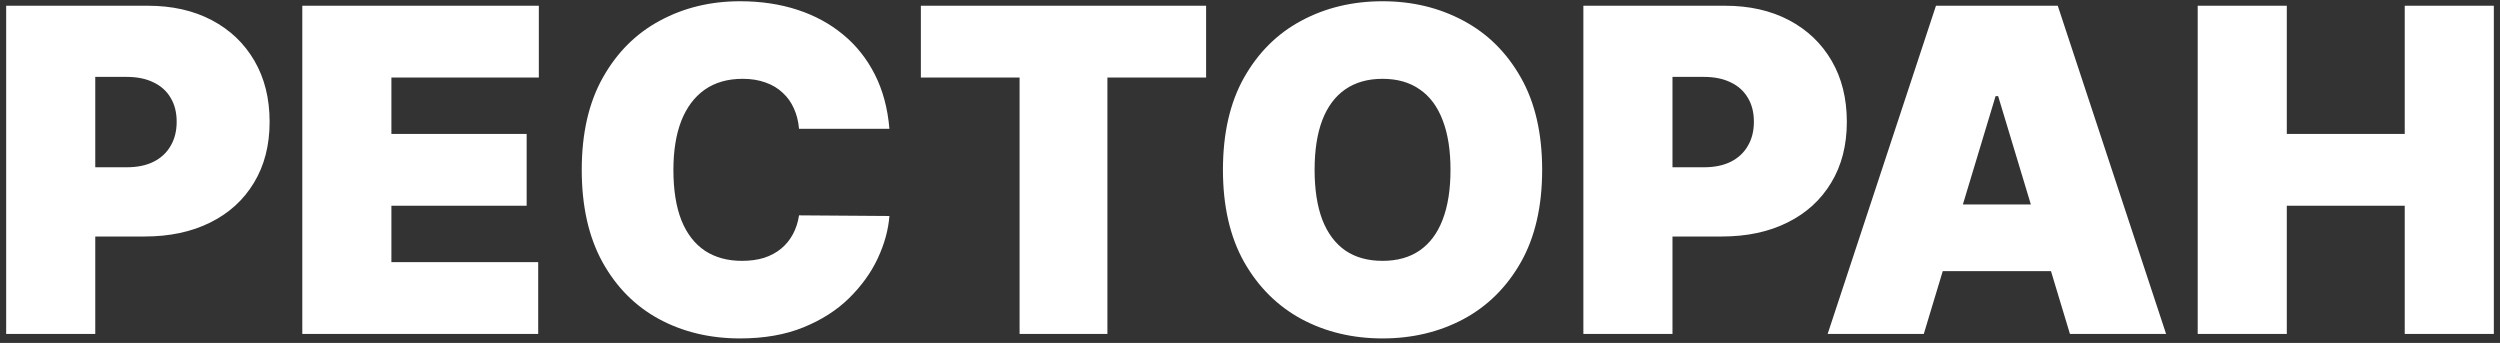 <?xml version="1.0" encoding="UTF-8"?> <svg xmlns="http://www.w3.org/2000/svg" width="277" height="38" viewBox="0 0 277 38" fill="none"><rect x="0" y="0" width="277" height="38" fill="#333333" stroke="none"/> <path d="M0.683 37V0.636H16.379C19.078 0.636 21.439 1.169 23.463 2.234C25.487 3.3 27.062 4.797 28.186 6.727C29.311 8.656 29.873 10.911 29.873 13.492C29.873 16.096 29.293 18.351 28.133 20.256C26.985 22.162 25.369 23.63 23.286 24.66C21.214 25.69 18.793 26.204 16.023 26.204H6.649V18.534H14.035C15.195 18.534 16.183 18.333 17 17.93C17.829 17.516 18.462 16.93 18.9 16.173C19.35 15.415 19.575 14.521 19.575 13.492C19.575 12.45 19.35 11.562 18.9 10.828C18.462 10.082 17.829 9.514 17 9.124C16.183 8.721 15.195 8.52 14.035 8.52H10.555V37H0.683ZM33.495 37V0.636H59.703V8.591H43.367V14.841H58.353V22.796H43.367V29.046H59.632V37H33.495ZM98.547 14.273H88.533C88.462 13.444 88.273 12.693 87.965 12.018C87.669 11.343 87.255 10.763 86.722 10.278C86.201 9.781 85.568 9.402 84.822 9.141C84.077 8.869 83.23 8.733 82.283 8.733C80.626 8.733 79.223 9.135 78.075 9.94C76.939 10.745 76.075 11.899 75.483 13.403C74.903 14.906 74.613 16.711 74.613 18.818C74.613 21.044 74.909 22.908 75.501 24.411C76.104 25.903 76.974 27.027 78.111 27.785C79.247 28.53 80.614 28.903 82.212 28.903C83.124 28.903 83.941 28.791 84.663 28.566C85.385 28.329 86.012 27.992 86.545 27.554C87.077 27.116 87.509 26.589 87.841 25.974C88.184 25.346 88.415 24.642 88.533 23.861L98.547 23.932C98.429 25.471 97.997 27.039 97.251 28.637C96.506 30.223 95.446 31.691 94.073 33.041C92.712 34.378 91.025 35.455 89.013 36.272C87 37.089 84.663 37.497 81.999 37.497C78.661 37.497 75.666 36.781 73.015 35.349C70.375 33.916 68.286 31.809 66.747 29.028C65.22 26.246 64.457 22.843 64.457 18.818C64.457 14.77 65.238 11.361 66.8 8.591C68.363 5.809 70.47 3.708 73.121 2.288C75.773 0.855 78.732 0.139 81.999 0.139C84.296 0.139 86.409 0.453 88.338 1.08C90.267 1.708 91.96 2.625 93.416 3.832C94.872 5.028 96.044 6.502 96.932 8.254C97.82 10.005 98.358 12.012 98.547 14.273ZM102.032 8.591V0.636H133.637V8.591H122.7V37H112.97V8.591H102.032ZM170.871 18.818C170.871 22.866 170.084 26.282 168.509 29.063C166.935 31.833 164.81 33.934 162.135 35.367C159.46 36.787 156.477 37.497 153.186 37.497C149.872 37.497 146.877 36.781 144.202 35.349C141.538 33.905 139.42 31.798 137.845 29.028C136.283 26.246 135.502 22.843 135.502 18.818C135.502 14.77 136.283 11.361 137.845 8.591C139.42 5.809 141.538 3.708 144.202 2.288C146.877 0.855 149.872 0.139 153.186 0.139C156.477 0.139 159.46 0.855 162.135 2.288C164.81 3.708 166.935 5.809 168.509 8.591C170.084 11.361 170.871 14.77 170.871 18.818ZM160.715 18.818C160.715 16.64 160.425 14.805 159.845 13.314C159.276 11.811 158.43 10.674 157.305 9.905C156.193 9.124 154.82 8.733 153.186 8.733C151.553 8.733 150.174 9.124 149.049 9.905C147.936 10.674 147.09 11.811 146.51 13.314C145.942 14.805 145.658 16.64 145.658 18.818C145.658 20.996 145.942 22.837 146.51 24.34C147.09 25.832 147.936 26.968 149.049 27.749C150.174 28.519 151.553 28.903 153.186 28.903C154.82 28.903 156.193 28.519 157.305 27.749C158.43 26.968 159.276 25.832 159.845 24.34C160.425 22.837 160.715 20.996 160.715 18.818ZM175.438 37V0.636H191.134C193.833 0.636 196.195 1.169 198.219 2.234C200.243 3.3 201.818 4.797 202.942 6.727C204.067 8.656 204.629 10.911 204.629 13.492C204.629 16.096 204.049 18.351 202.889 20.256C201.741 22.162 200.125 23.63 198.041 24.66C195.97 25.69 193.549 26.204 190.779 26.204H181.404V18.534H188.791C189.951 18.534 190.939 18.333 191.756 17.93C192.585 17.516 193.218 16.93 193.656 16.173C194.106 15.415 194.331 14.521 194.331 13.492C194.331 12.45 194.106 11.562 193.656 10.828C193.218 10.082 192.585 9.514 191.756 9.124C190.939 8.721 189.951 8.52 188.791 8.52H185.311V37H175.438ZM213.156 37H202.503L214.505 0.636H228L240.003 37H229.349L221.395 10.651H221.111L213.156 37ZM211.167 22.653H231.196V30.04H211.167V22.653ZM243.505 37V0.636H253.377V14.841H266.445V0.636H276.317V37H266.445V22.796H253.377V37H243.505Z" fill="white"></path> </svg> 